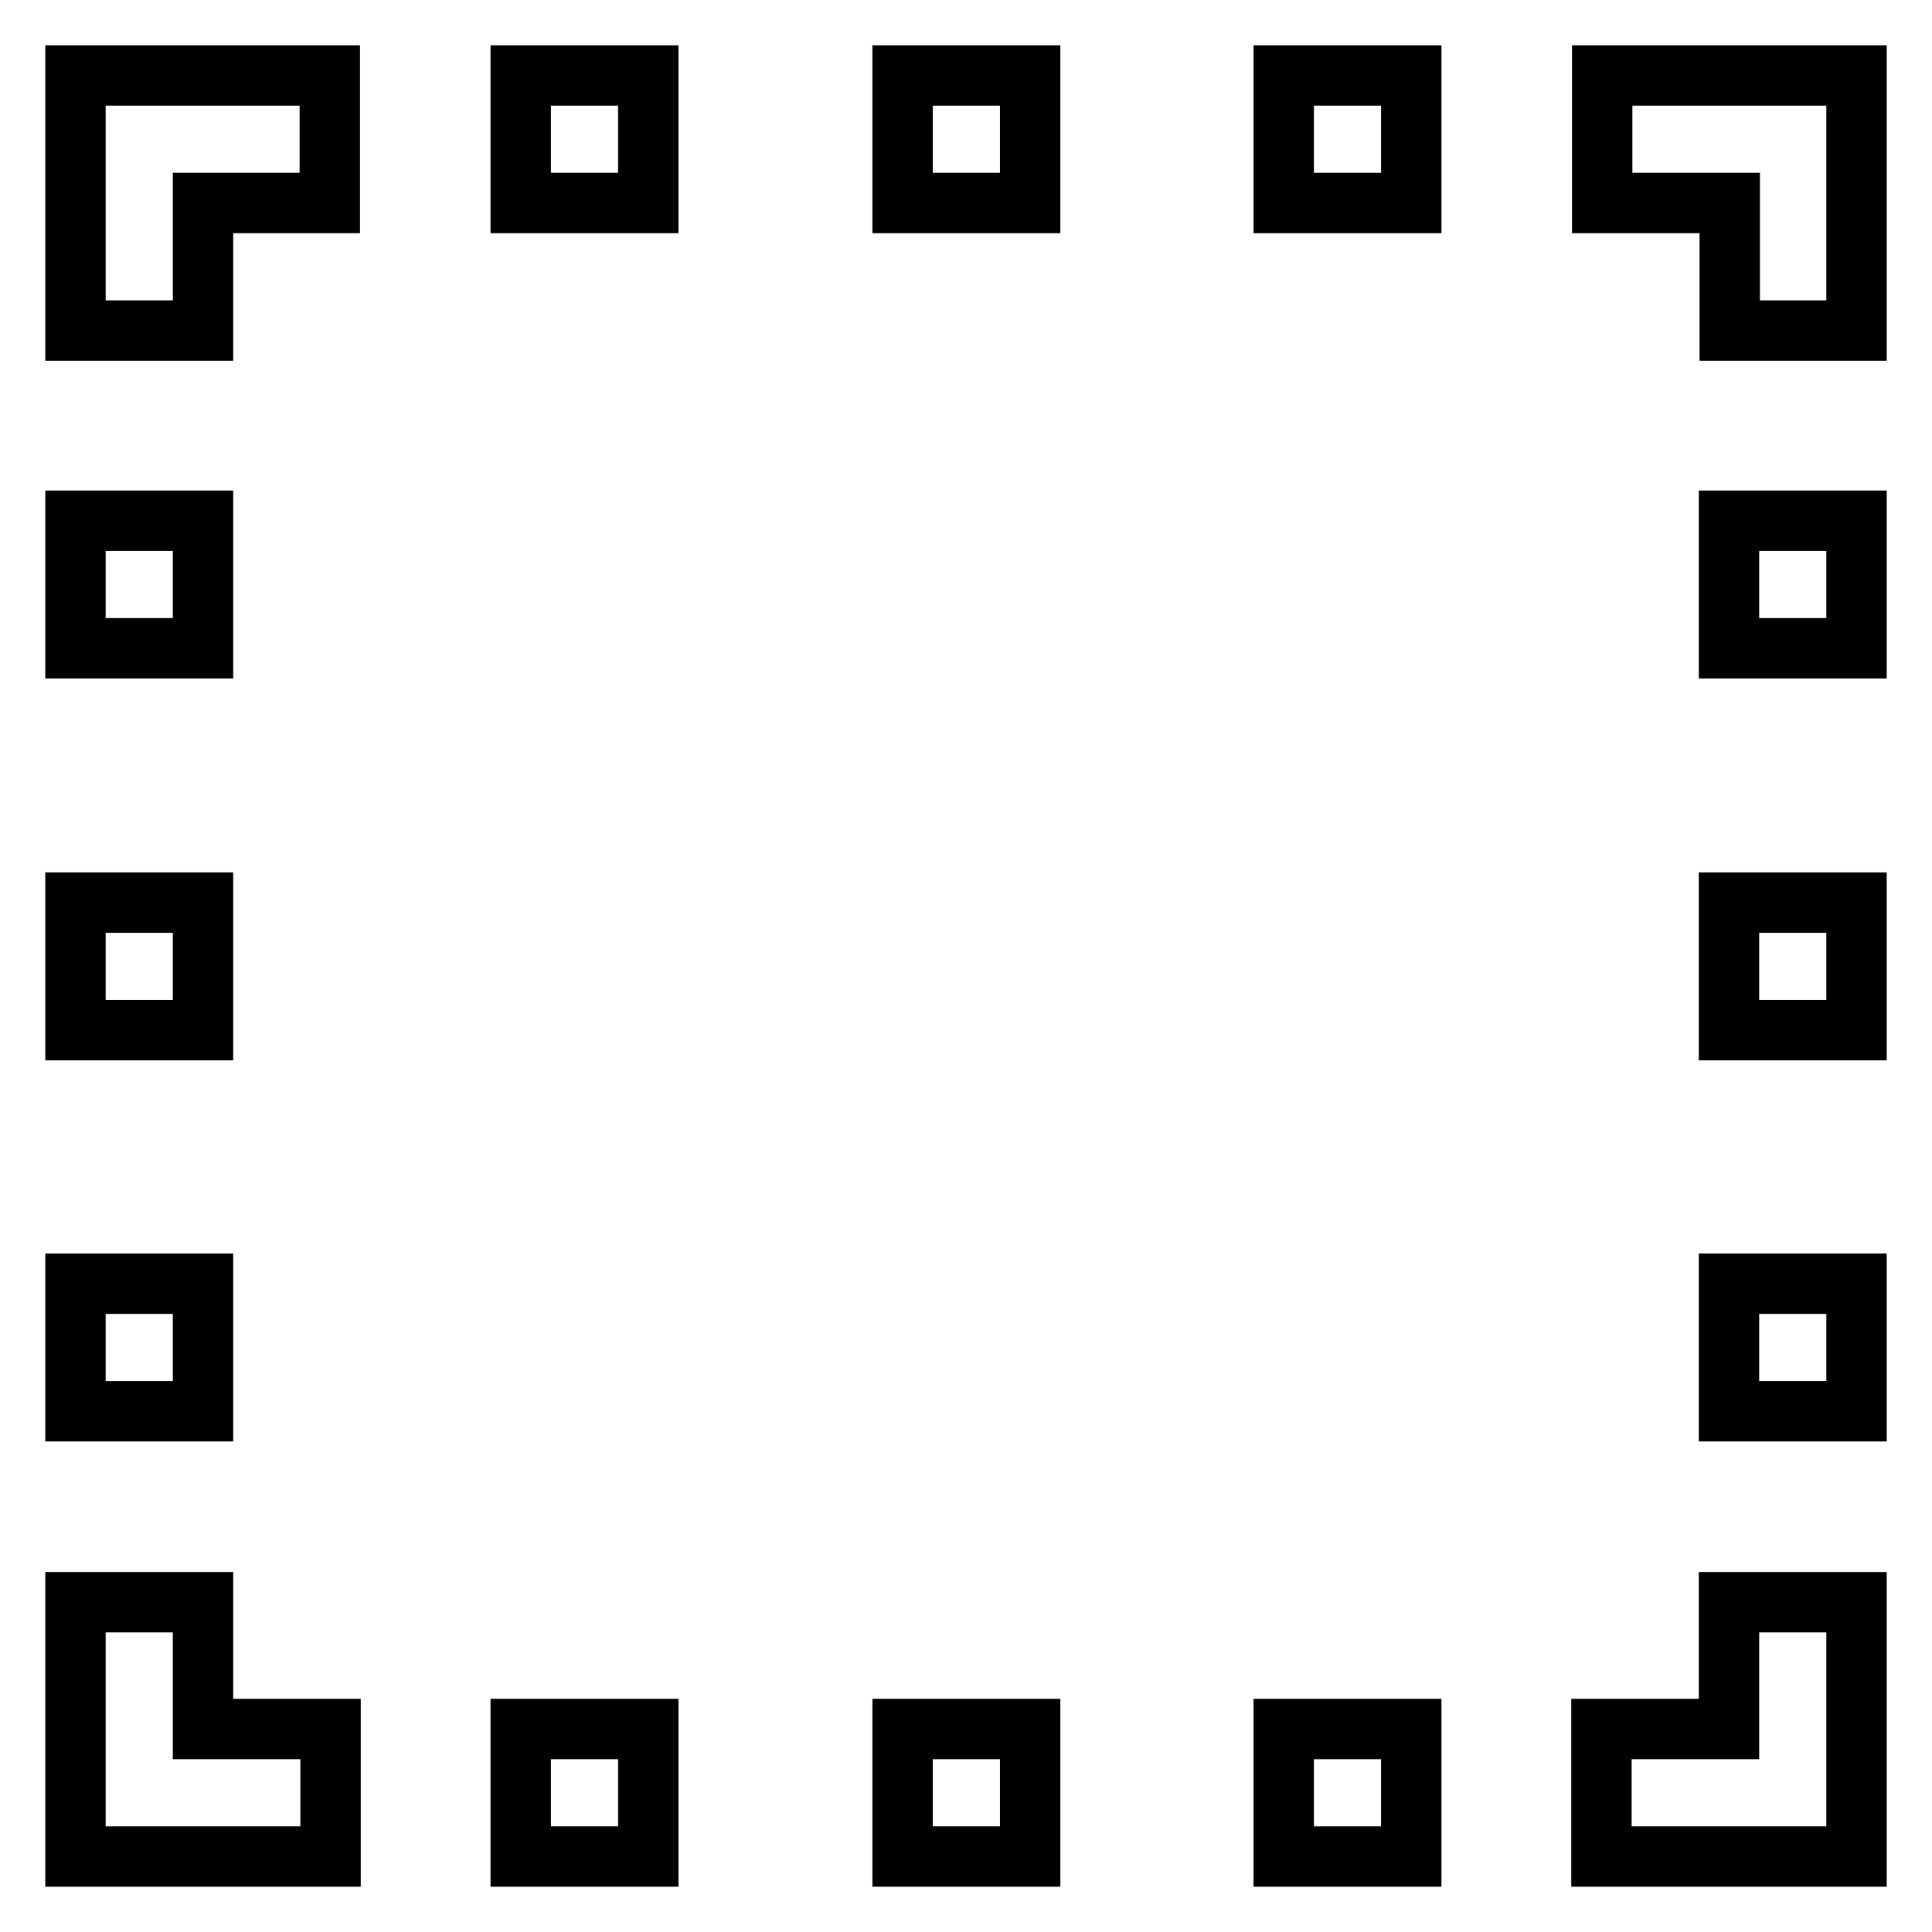 <?xml version="1.0" encoding="utf-8"?>
<!-- Svg Vector Icons : http://www.onlinewebfonts.com/icon -->
<!DOCTYPE svg PUBLIC "-//W3C//DTD SVG 1.1//EN" "http://www.w3.org/Graphics/SVG/1.1/DTD/svg11.dtd">
<svg version="1.1" xmlns="http://www.w3.org/2000/svg" xmlns:xlink="http://www.w3.org/1999/xlink" x="0px" y="0px" viewBox="0 0 256 256" enable-background="new 0 0 256 256" xml:space="preserve">
<g> <path stroke-width="8" fill-opacity="0" stroke="#000000"  d="M26.9,229.1h16.9V246H10v-33.7h16.9V229.1z M229.1,229.1h-16.9V246H246v-33.7h-16.9V229.1z M246,18.4V10 h-33.7v16.9h16.9v16.9H246V18.4z M18.4,10h25.3v16.9H26.9v16.9H10V10H18.4z M69,10h16.9v16.9H69V10z M119.6,10h16.9v16.9h-16.9V10z  M170.1,10H187v16.9h-16.9V10z M229.1,69H246v16.9h-16.9V69z M229.1,119.6H246v16.9h-16.9V119.6z M229.1,170.1H246V187h-16.9V170.1 z M170.1,229.1H187V246h-16.9V229.1z M119.6,229.1h16.9V246h-16.9V229.1z M69,229.1h16.9V246H69V229.1z M10,170.1h16.9V187H10 V170.1z M10,119.6h16.9v16.9H10V119.6z M10,69h16.9v16.9H10V69z"/></g>
</svg>